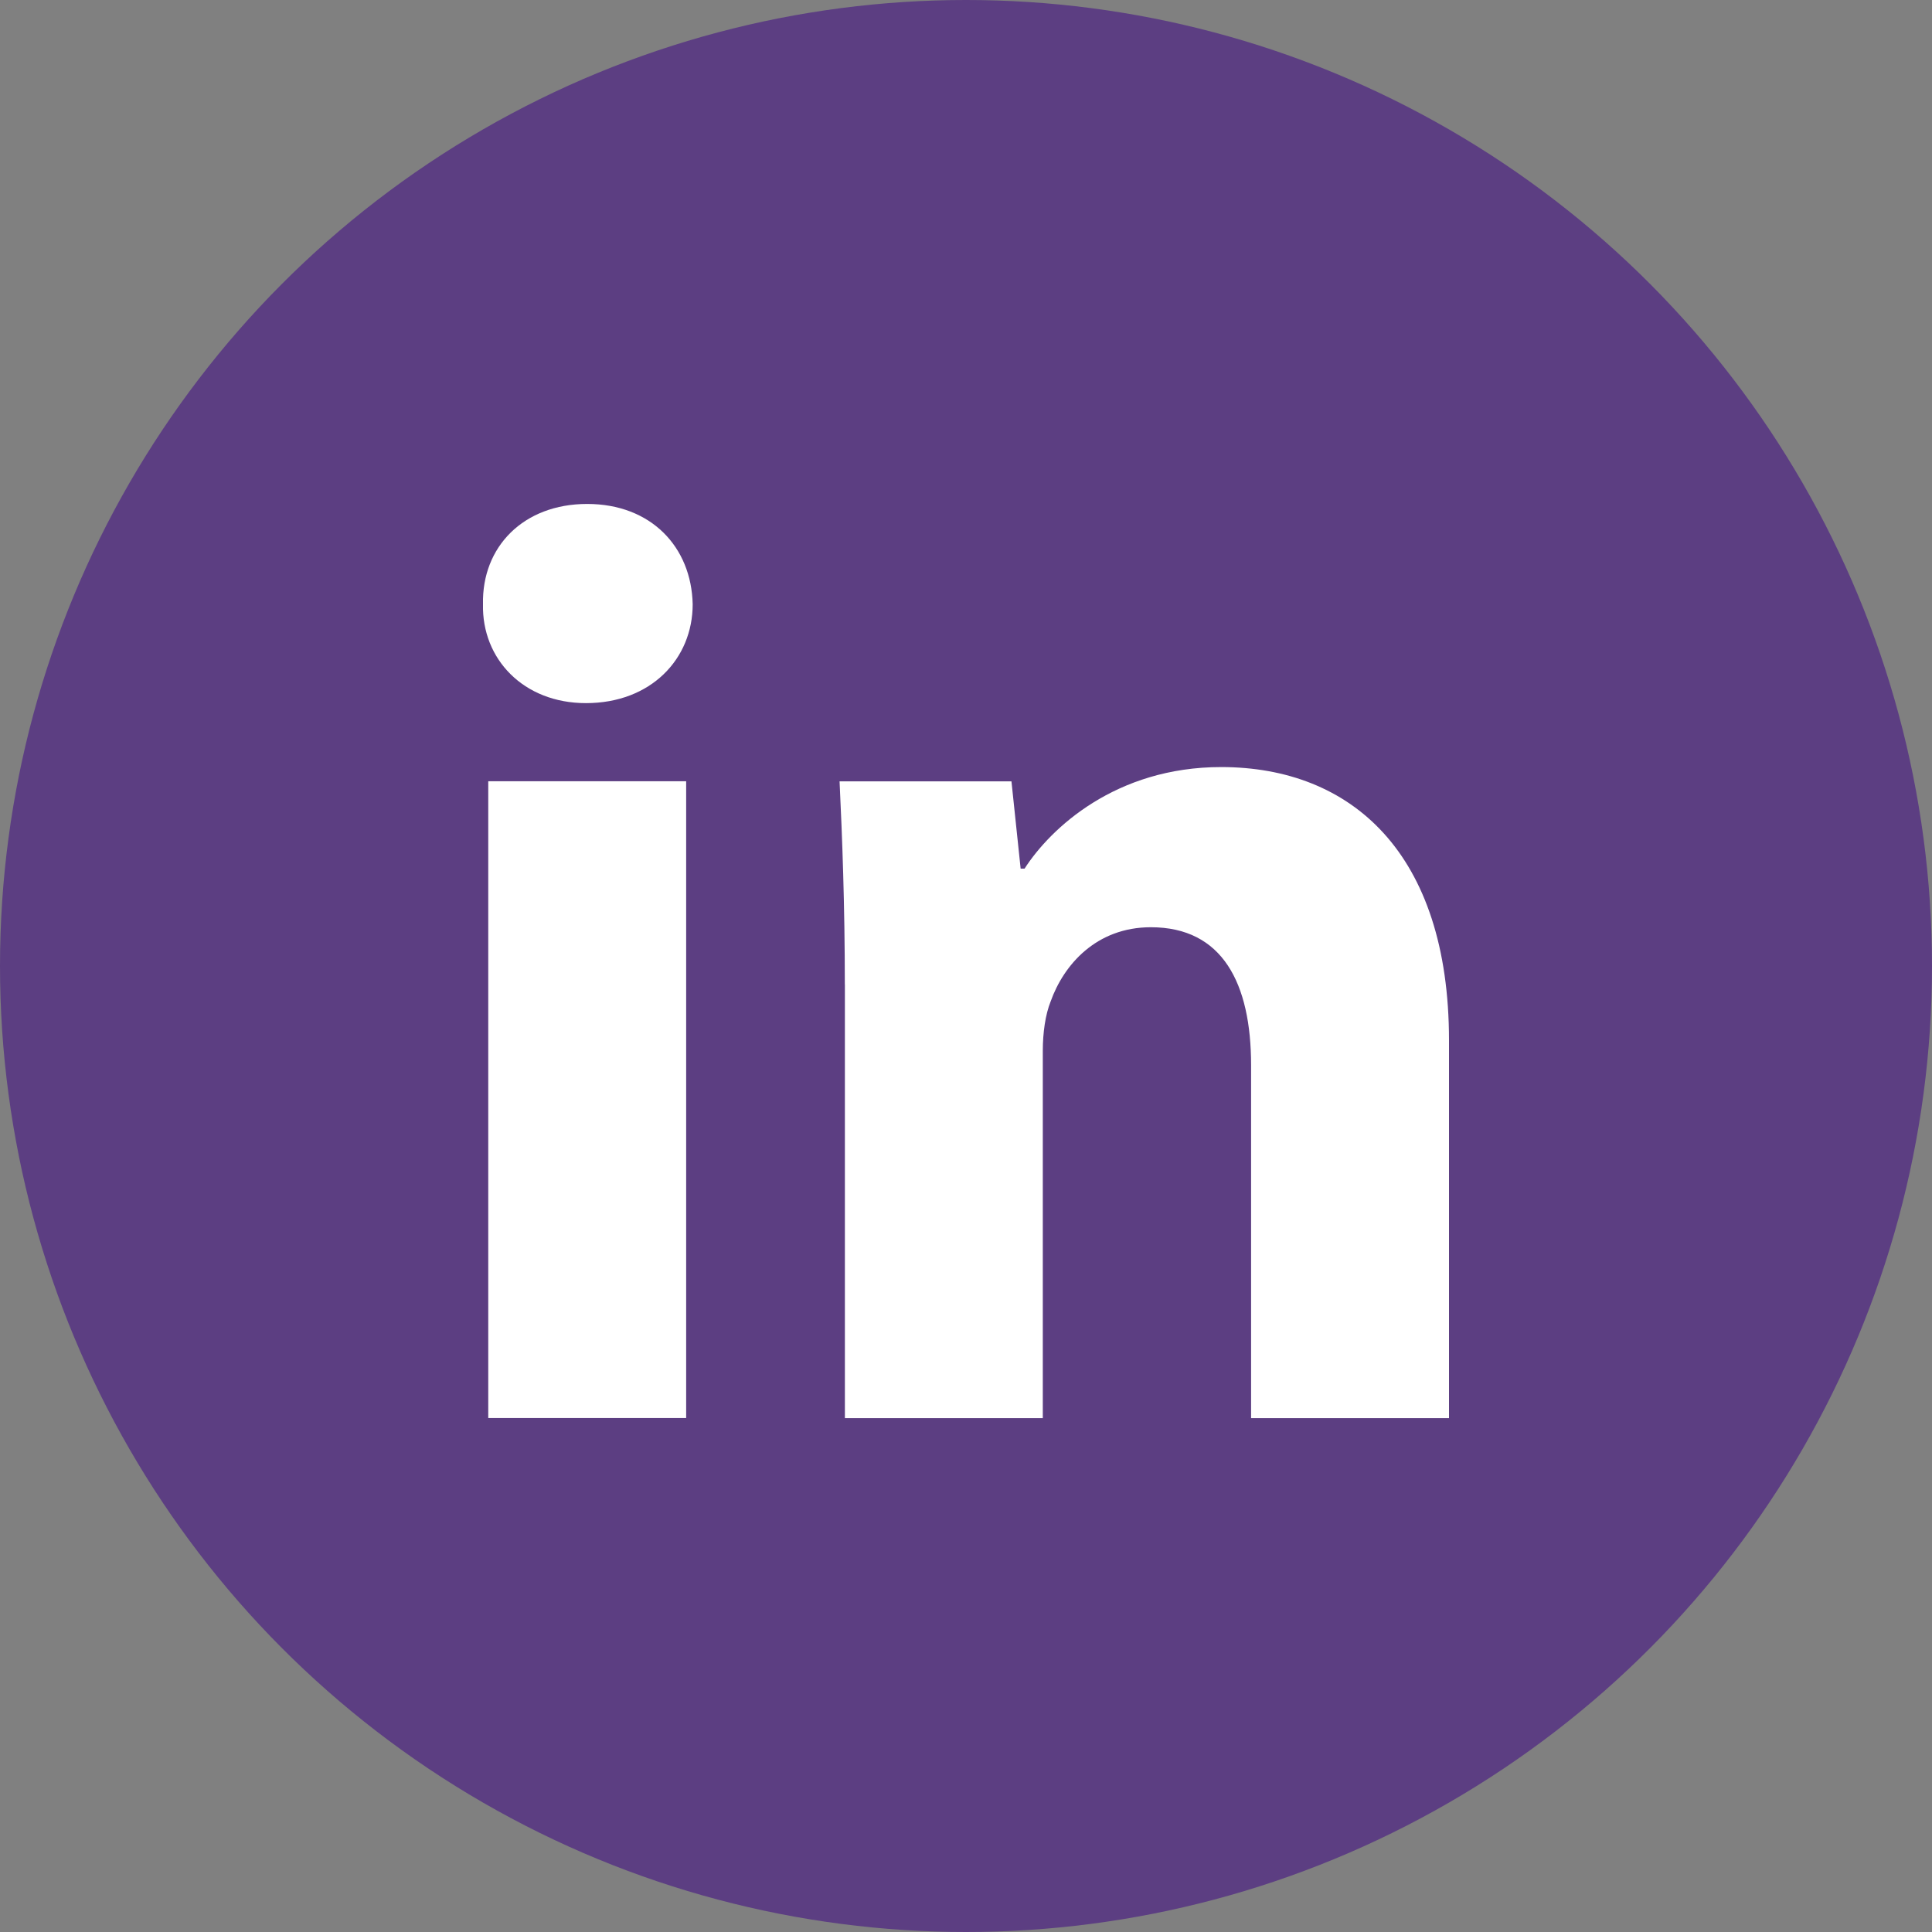 <svg xmlns="http://www.w3.org/2000/svg" width="32" height="32" viewBox="0 0 32 32" fill="none">
    <rect x="0" y="0" width="32" height="32" fill="#808080" stroke="none"/>
    <g clip-path="url(#clip0_2245_8602)">
      <circle cx="16" cy="16" r="16" fill="#5C3E82"/>
      <path fill-rule="evenodd" clip-rule="evenodd" d="M11.473 10.008C11.473 10.913 10.783 11.646 9.705 11.646C8.669 11.646 7.979 10.913 8 10.008C7.979 9.058 8.669 8.347 9.725 8.347C10.783 8.347 11.452 9.058 11.473 10.008ZM8.087 23.488V12.94H11.365V23.487H8.087V23.488Z" fill="white"/>
      <path fill-rule="evenodd" clip-rule="evenodd" d="M13.993 16.306C13.993 14.991 13.95 13.869 13.906 12.942H16.753L16.905 14.387H16.97C17.401 13.718 18.479 12.705 20.226 12.705C22.383 12.705 24 14.129 24 17.233V23.489H20.722V17.644C20.722 16.285 20.248 15.358 19.062 15.358C18.156 15.358 17.617 15.983 17.402 16.587C17.315 16.803 17.272 17.104 17.272 17.407V23.489H13.994V16.306H13.993Z" fill="white"/>
    </g>
    <defs>
      <clipPath id="clip0_2245_8602">
        <rect width="32" height="32" fill="white"/>
      </clipPath>
    </defs>
  </svg>